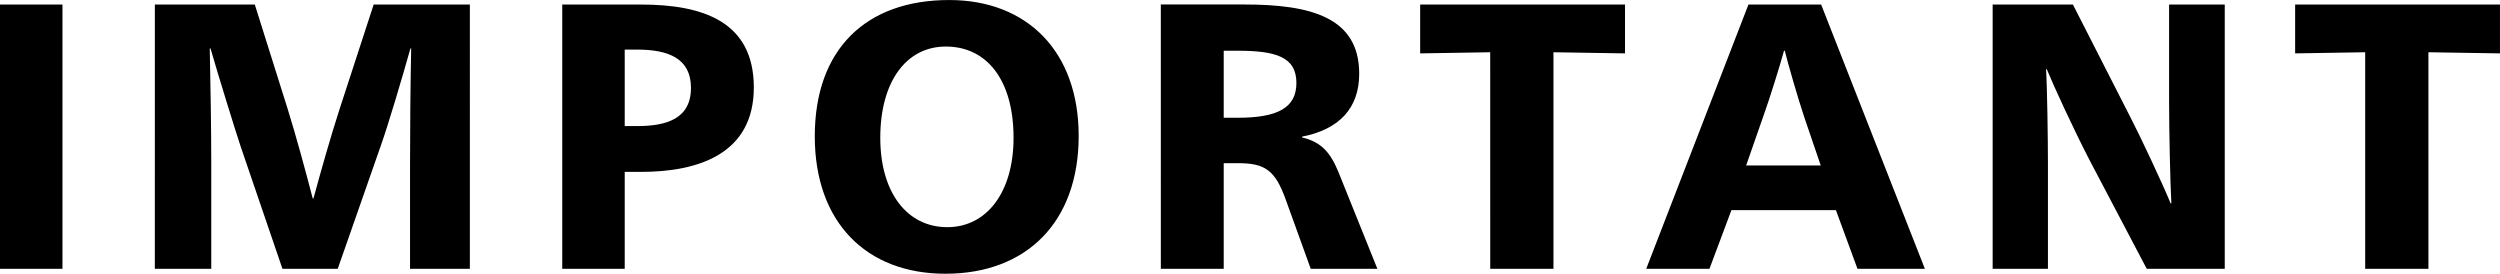 <svg xmlns="http://www.w3.org/2000/svg" width="369.768" height="40.488" viewBox="0 0 369.768 40.488"><path d="M4.032,0h9.24V-39.088H4.032Zm22.9,0H35.28V-15.68c0-4.816-.112-11.648-.224-16.912h.112c1.008,3.528,3.864,12.768,4.48,14.56L45.808,0h8.176l6.328-18.088c1.176-3.3,3.192-10.136,4.424-14.5h.112c-.112,5.264-.168,12.1-.168,16.912V0h8.848V-39.088H59.3l-5.04,15.456c-1.288,3.976-2.688,8.9-3.864,13.216h-.112c-1.12-4.312-2.464-9.24-3.7-13.216L41.72-39.088H26.936ZM87.192,0h9.24V-14.336H98.84c8.624,0,16.688-2.744,16.688-12.488,0-9.8-7.616-12.264-16.688-12.264H87.192Zm9.24-21.112V-32.424H98.28c4.592,0,7.952,1.288,7.952,5.656,0,4.592-3.64,5.656-7.952,5.656ZM143.864.728c11.984,0,19.712-7.616,19.712-20.384,0-12.488-7.616-20.1-19.152-20.1-12.32,0-19.88,7.28-19.88,20.16C124.544-6.888,132.16.728,143.864.728Zm.28-6.888c-5.936,0-9.912-5.1-9.912-13.216,0-8.344,3.864-13.5,9.688-13.5,6.1,0,10.024,4.984,10.024,13.5C153.944-11.312,149.968-6.16,144.144-6.16ZM175.728,0h9.3V-15.624h2.184c3.976,0,5.432,1.12,6.944,5.264L197.9,0h9.856l-5.768-14.336c-1.232-2.968-2.576-4.424-5.376-5.1v-.112c5.488-1.064,8.456-4.2,8.456-9.3,0-8.4-7.224-10.248-17.024-10.248h-12.32Zm9.3-22.344v-9.912H187.1c5.6,0,8.68.9,8.68,4.76,0,3.7-2.8,5.152-8.68,5.152ZM224.448,0H233.8V-32.032l10.584.168v-7.224h-30.3v7.224l10.36-.168ZM247.52,0h9.352l3.248-8.68h15.456L278.768,0h9.968L273.392-39.088H262.64ZM262.3-15.288l2.52-7.224c.952-2.632,2.52-7.672,3.08-9.744h.112c.5,2.016,1.96,7.056,2.856,9.744l2.464,7.224ZM298.76,0h8.176V-15.624c0-3.36-.112-11.48-.28-13.888h.112c1.064,2.576,4.088,9.128,6.328,13.44L321.552,0h11.536V-39.088h-8.232v14.336c0,4.2.168,12.208.336,15.064h-.112c-1.12-2.744-4.48-9.912-5.936-12.712l-8.512-16.688H298.76Zm55.1,0h9.352V-32.032l10.584.168v-7.224H343.5v7.224l10.36-.168Z" transform="translate(-4.032 39.76)"/></svg>